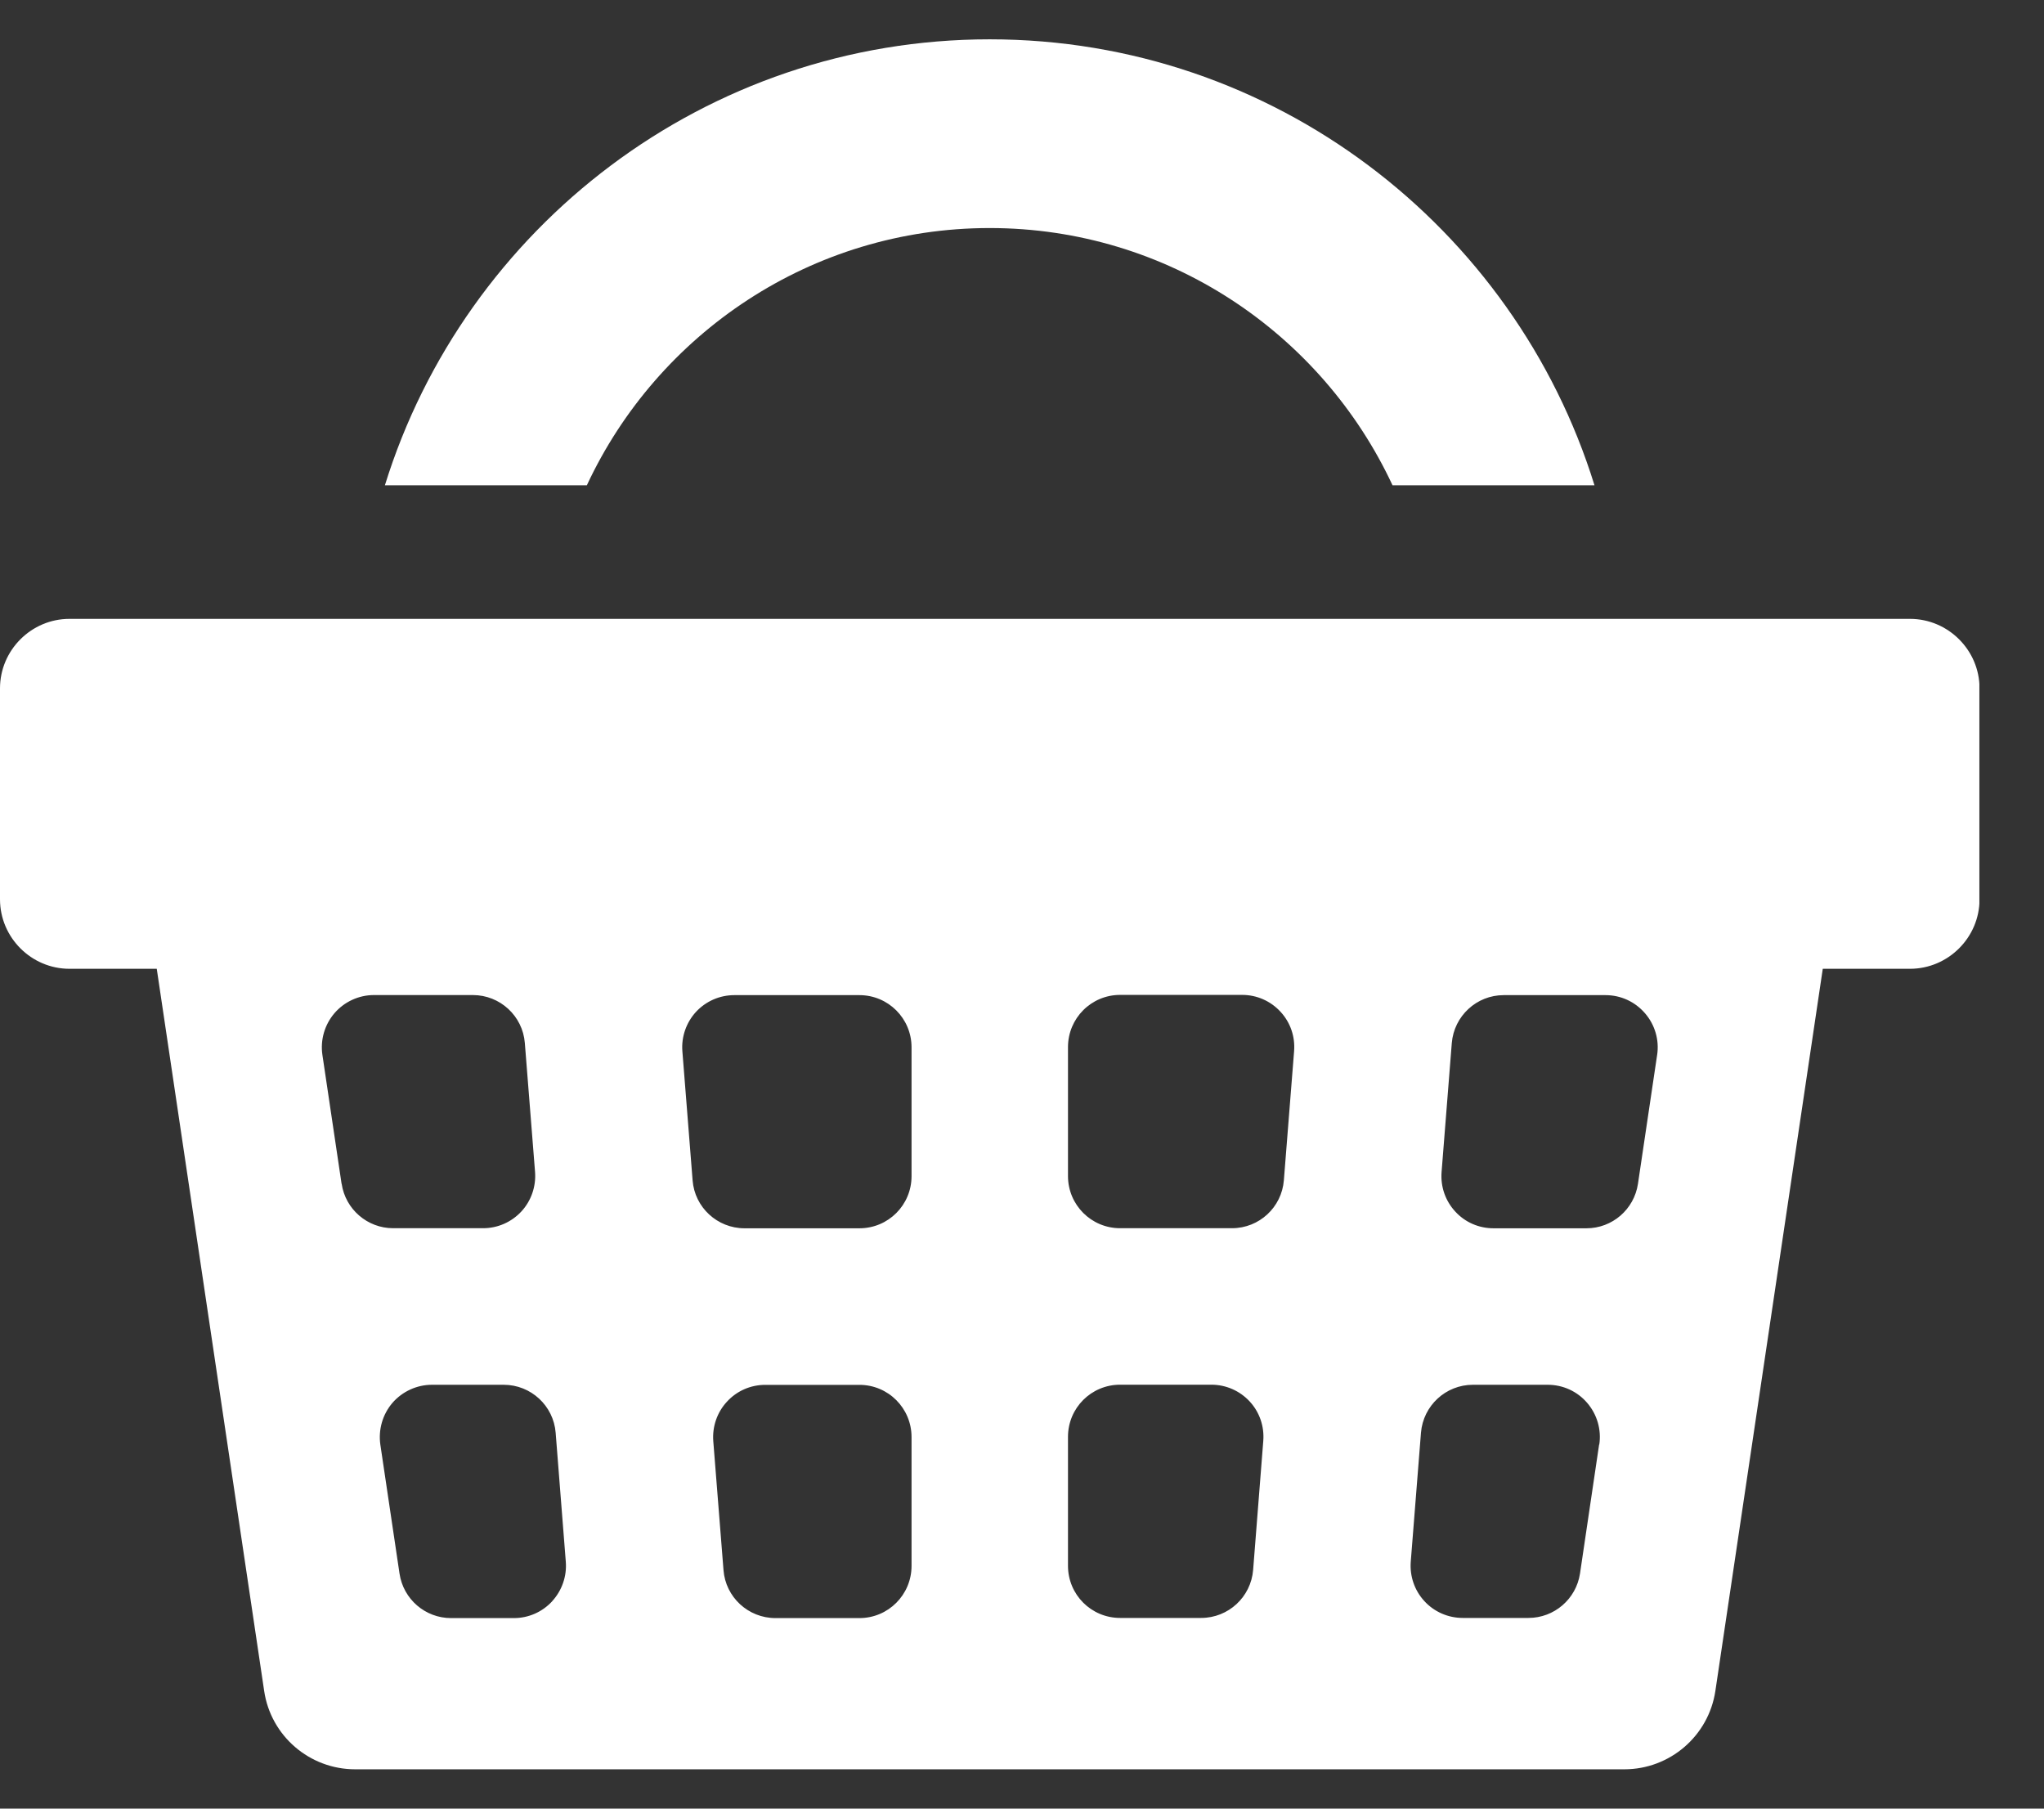 <svg width="26" height="23" viewBox="0 0 26 23" fill="none" xmlns="http://www.w3.org/2000/svg">
<rect x="0" y="0" width="26" height="23" fill="#333333" stroke="none"/>
<g clip-path="url(#clip0_280_4283)">
<path d="M7.465 6.171C8.365 4.241 10.323 2.9 12.589 2.9C14.855 2.9 16.813 4.241 17.713 6.171H20.282C19.264 2.889 16.2 0.5 12.589 0.5C8.978 0.5 5.914 2.889 4.896 6.171H7.465Z" fill="white"/>
<path d="M24.294 7.87H0.884C0.398 7.87 0 8.268 0 8.754V11.436C0 11.922 0.398 12.32 0.884 12.32H1.994L3.36 21.502C3.444 22.076 3.938 22.5 4.518 22.5H20.662C21.241 22.5 21.735 22.075 21.82 21.502L23.186 12.32H24.295C24.781 12.32 25.18 11.922 25.18 11.436V8.754C25.18 8.268 24.781 7.87 24.295 7.87H24.294ZM4.345 15.055L4.101 13.415C4.073 13.224 4.129 13.031 4.255 12.884C4.38 12.739 4.564 12.654 4.756 12.654H6.015C6.361 12.654 6.649 12.92 6.676 13.264L6.806 14.904C6.82 15.088 6.757 15.271 6.632 15.406C6.506 15.542 6.33 15.619 6.145 15.619H5.001C4.673 15.619 4.394 15.378 4.346 15.054L4.345 15.055ZM7.024 20.363C6.898 20.5 6.722 20.577 6.537 20.577H5.737C5.409 20.577 5.13 20.336 5.082 20.011L4.838 18.371C4.811 18.181 4.866 17.987 4.992 17.84C5.118 17.695 5.302 17.61 5.494 17.61H6.407C6.753 17.61 7.041 17.876 7.068 18.22L7.197 19.86C7.212 20.044 7.148 20.227 7.024 20.362V20.363ZM11.595 19.913C11.595 20.28 11.299 20.577 10.932 20.577H9.864C9.518 20.577 9.229 20.311 9.203 19.966L9.073 18.326C9.059 18.142 9.122 17.959 9.247 17.825C9.372 17.688 9.548 17.611 9.734 17.611H10.932C11.299 17.611 11.595 17.908 11.595 18.275V19.915V19.913ZM11.595 14.957C11.595 15.324 11.299 15.62 10.932 15.62H9.47C9.125 15.62 8.836 15.354 8.81 15.01L8.68 13.37C8.665 13.186 8.729 13.003 8.853 12.868C8.979 12.732 9.155 12.655 9.341 12.655H10.932C11.299 12.655 11.595 12.952 11.595 13.318V14.959V14.957ZM16.069 18.325L15.94 19.965C15.912 20.309 15.625 20.575 15.279 20.575H14.248C13.881 20.575 13.585 20.279 13.585 19.912V18.272C13.585 17.905 13.881 17.609 14.248 17.609H15.409C15.594 17.609 15.77 17.686 15.896 17.822C16.022 17.958 16.084 18.14 16.069 18.324V18.325ZM16.461 13.369L16.331 15.009C16.304 15.353 16.017 15.619 15.671 15.619H14.248C13.881 15.619 13.585 15.322 13.585 14.956V13.316C13.585 12.949 13.881 12.652 14.248 12.652H15.801C15.986 12.652 16.162 12.729 16.288 12.866C16.414 13.002 16.476 13.183 16.461 13.367V13.369ZM20.341 18.37L20.098 20.01C20.049 20.334 19.771 20.575 19.442 20.575H18.606C18.421 20.575 18.244 20.498 18.119 20.362C17.993 20.226 17.931 20.044 17.945 19.86L18.075 18.22C18.103 17.876 18.39 17.61 18.735 17.61H19.687C19.881 17.61 20.063 17.693 20.189 17.84C20.315 17.986 20.372 18.181 20.343 18.371L20.341 18.37ZM21.079 13.415L20.835 15.055C20.786 15.38 20.508 15.62 20.18 15.62H18.998C18.812 15.62 18.636 15.544 18.511 15.407C18.385 15.271 18.323 15.09 18.337 14.906L18.467 13.265C18.495 12.921 18.782 12.655 19.127 12.655H20.423C20.617 12.655 20.799 12.739 20.925 12.886C21.051 13.031 21.108 13.226 21.079 13.416V13.415Z" fill="white"/>
</g>
<defs>
<clipPath id="clip0_280_4283">
<rect width="25.178" height="22" fill="white" transform="translate(0 0.5)"/>
</clipPath>
</defs>
</svg>

